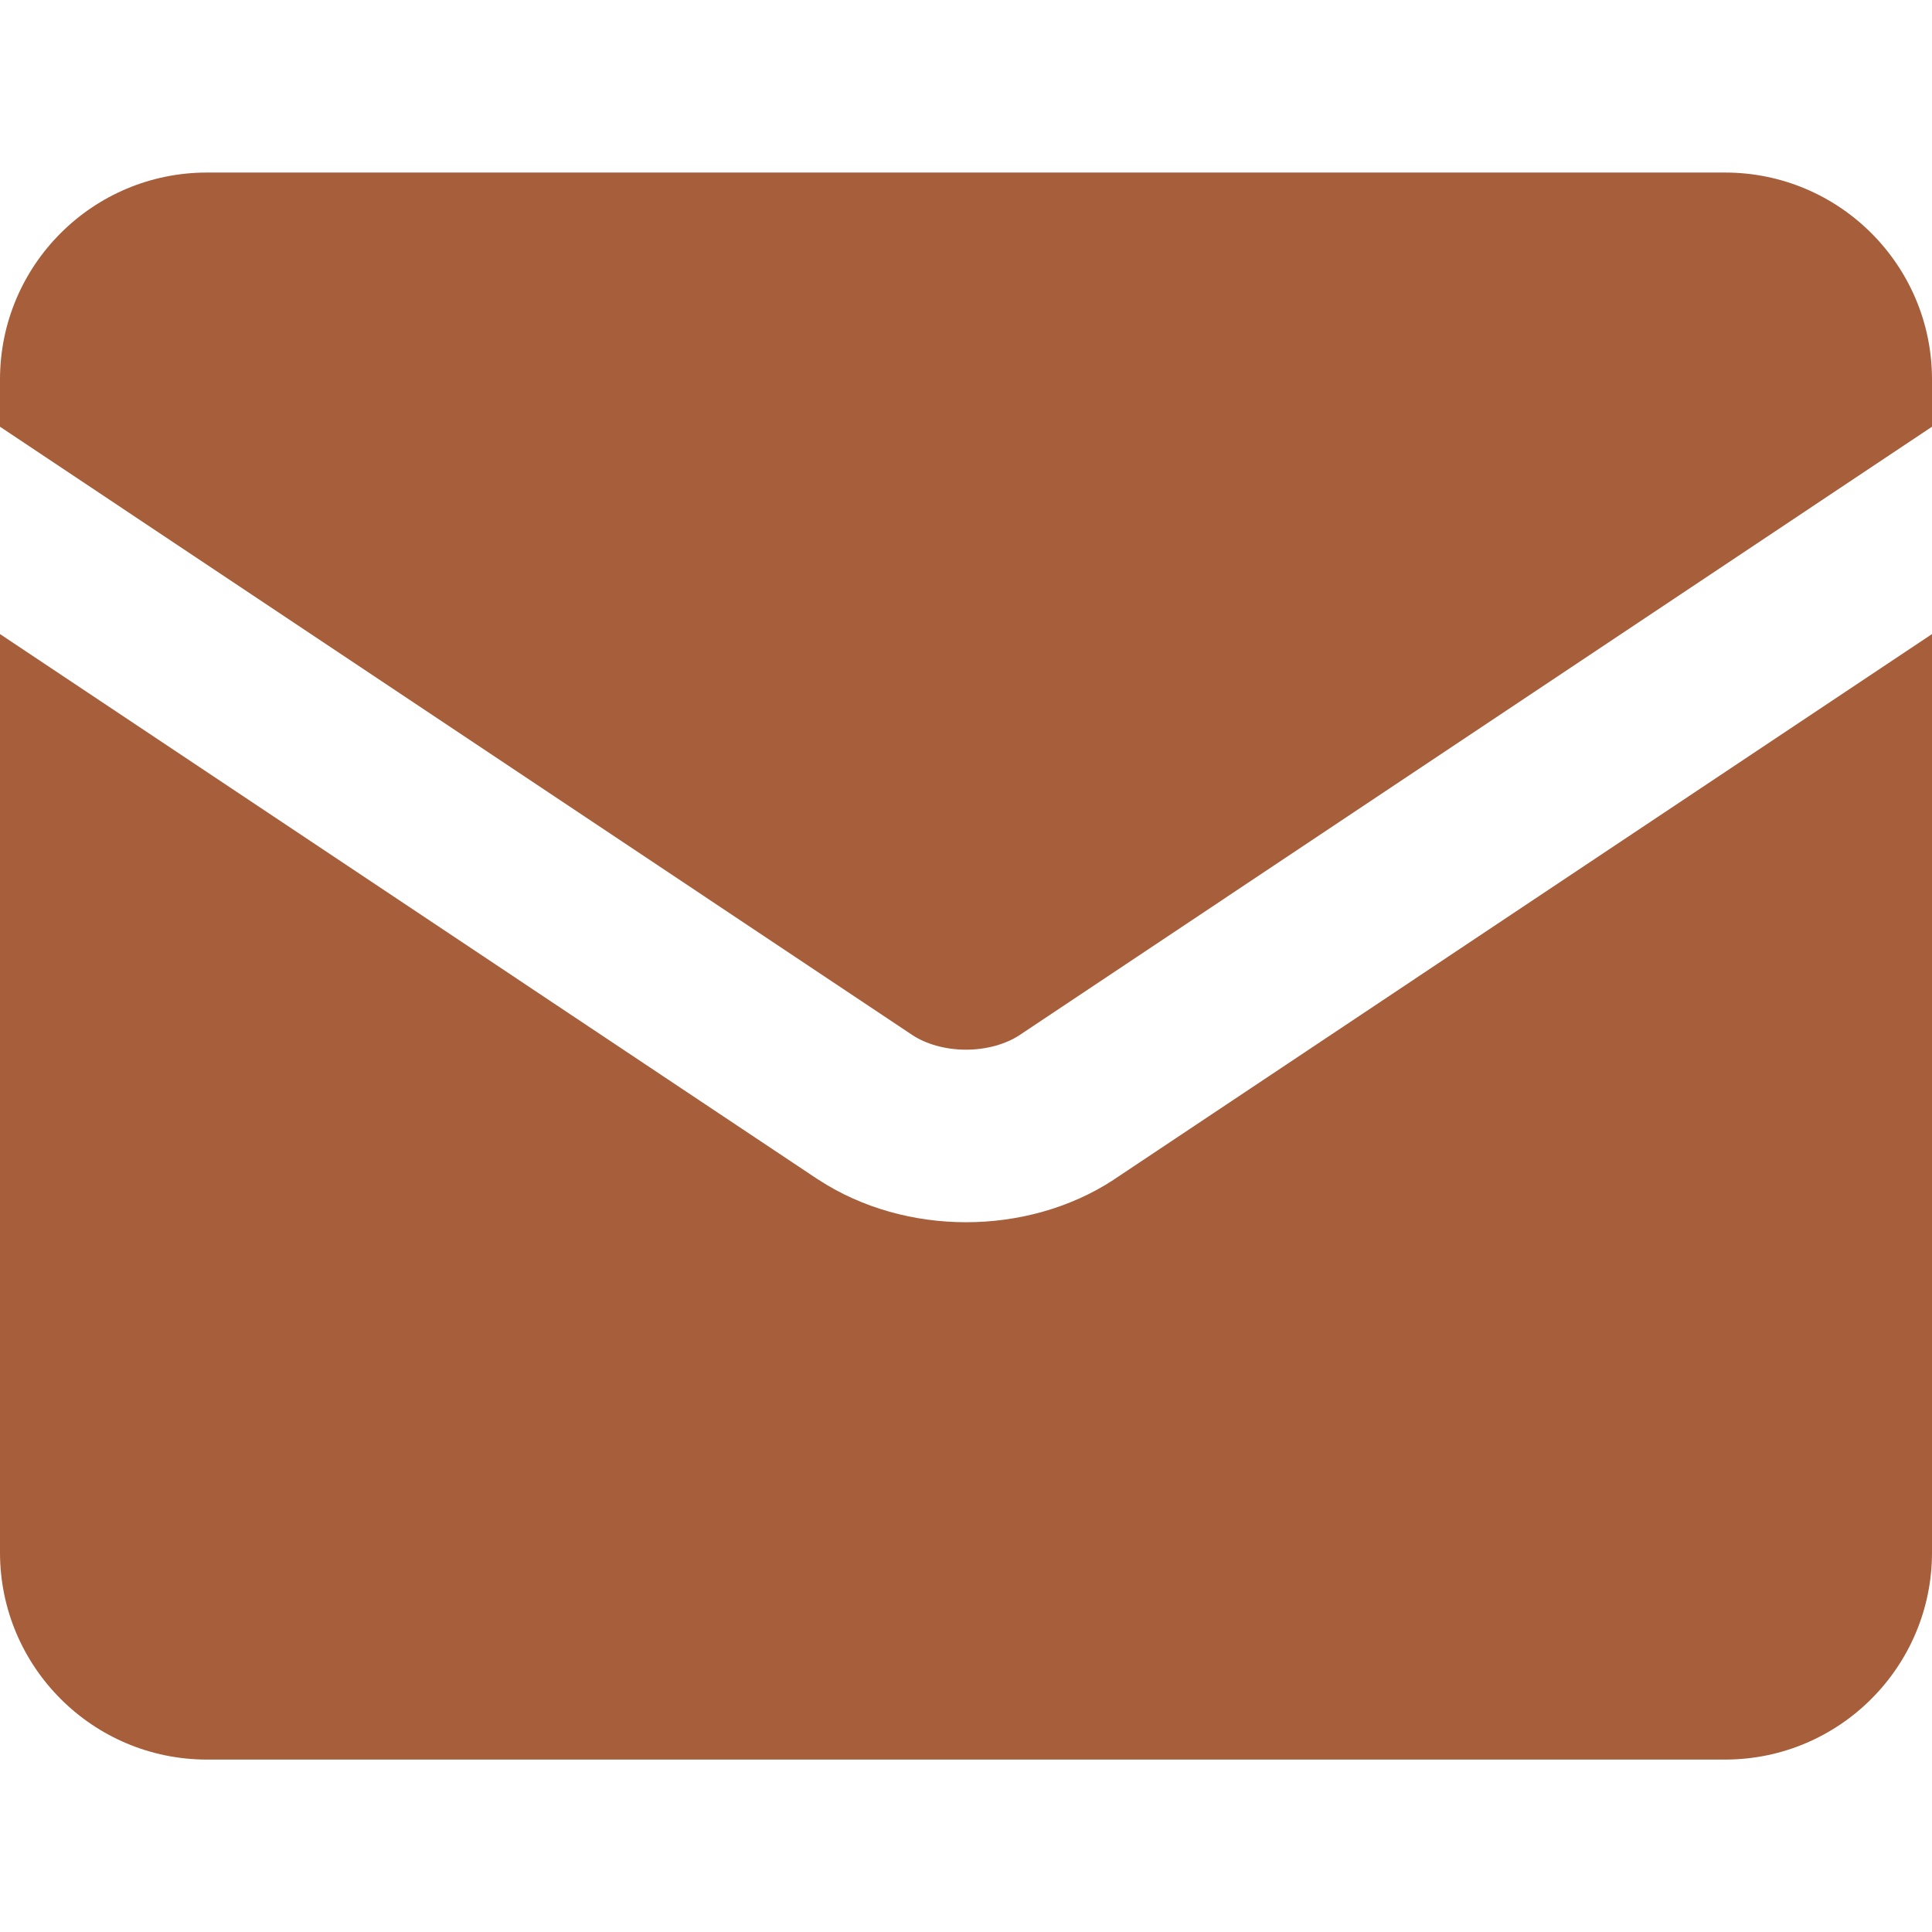 <?xml version="1.0" encoding="UTF-8" standalone="no"?> <svg xmlns:inkscape="http://www.inkscape.org/namespaces/inkscape" xmlns:sodipodi="http://sodipodi.sourceforge.net/DTD/sodipodi-0.dtd" xmlns="http://www.w3.org/2000/svg" xmlns:svg="http://www.w3.org/2000/svg" width="16" height="16" viewBox="0 0 16 16" fill="none" version="1.1" id="svg11"><g clip-path="url(#clip0_4044_298)" id="g4" style="fill:#a65e3b;fill-opacity:1"><path fill-rule="evenodd" clip-rule="evenodd" d="M0 3.143C0 2.196 0.768 1.429 1.714 1.429H14.286C15.232 1.429 16 2.196 16 3.143V3.534L8.438 8.576C8.332 8.644 8.177 8.693 8 8.693C7.823 8.693 7.668 8.644 7.562 8.576L0 3.534V3.143ZM0 5.251V12.857C0 13.804 0.768 14.572 1.714 14.572H14.286C15.232 14.572 16 13.804 16 12.857V5.251L9.227 9.767L9.22 9.772C8.861 10.006 8.429 10.122 8 10.122C7.571 10.122 7.139 10.005 6.78 9.771L6.773 9.767L0 5.251Z" fill="#43b02a" id="path2" style="fill:#a65e3b;fill-opacity:1"></path></g><defs id="defs9"><clipPath id="clip0_4044_298"><rect width="16" height="16" fill="white" id="rect6"></rect></clipPath></defs></svg> 
